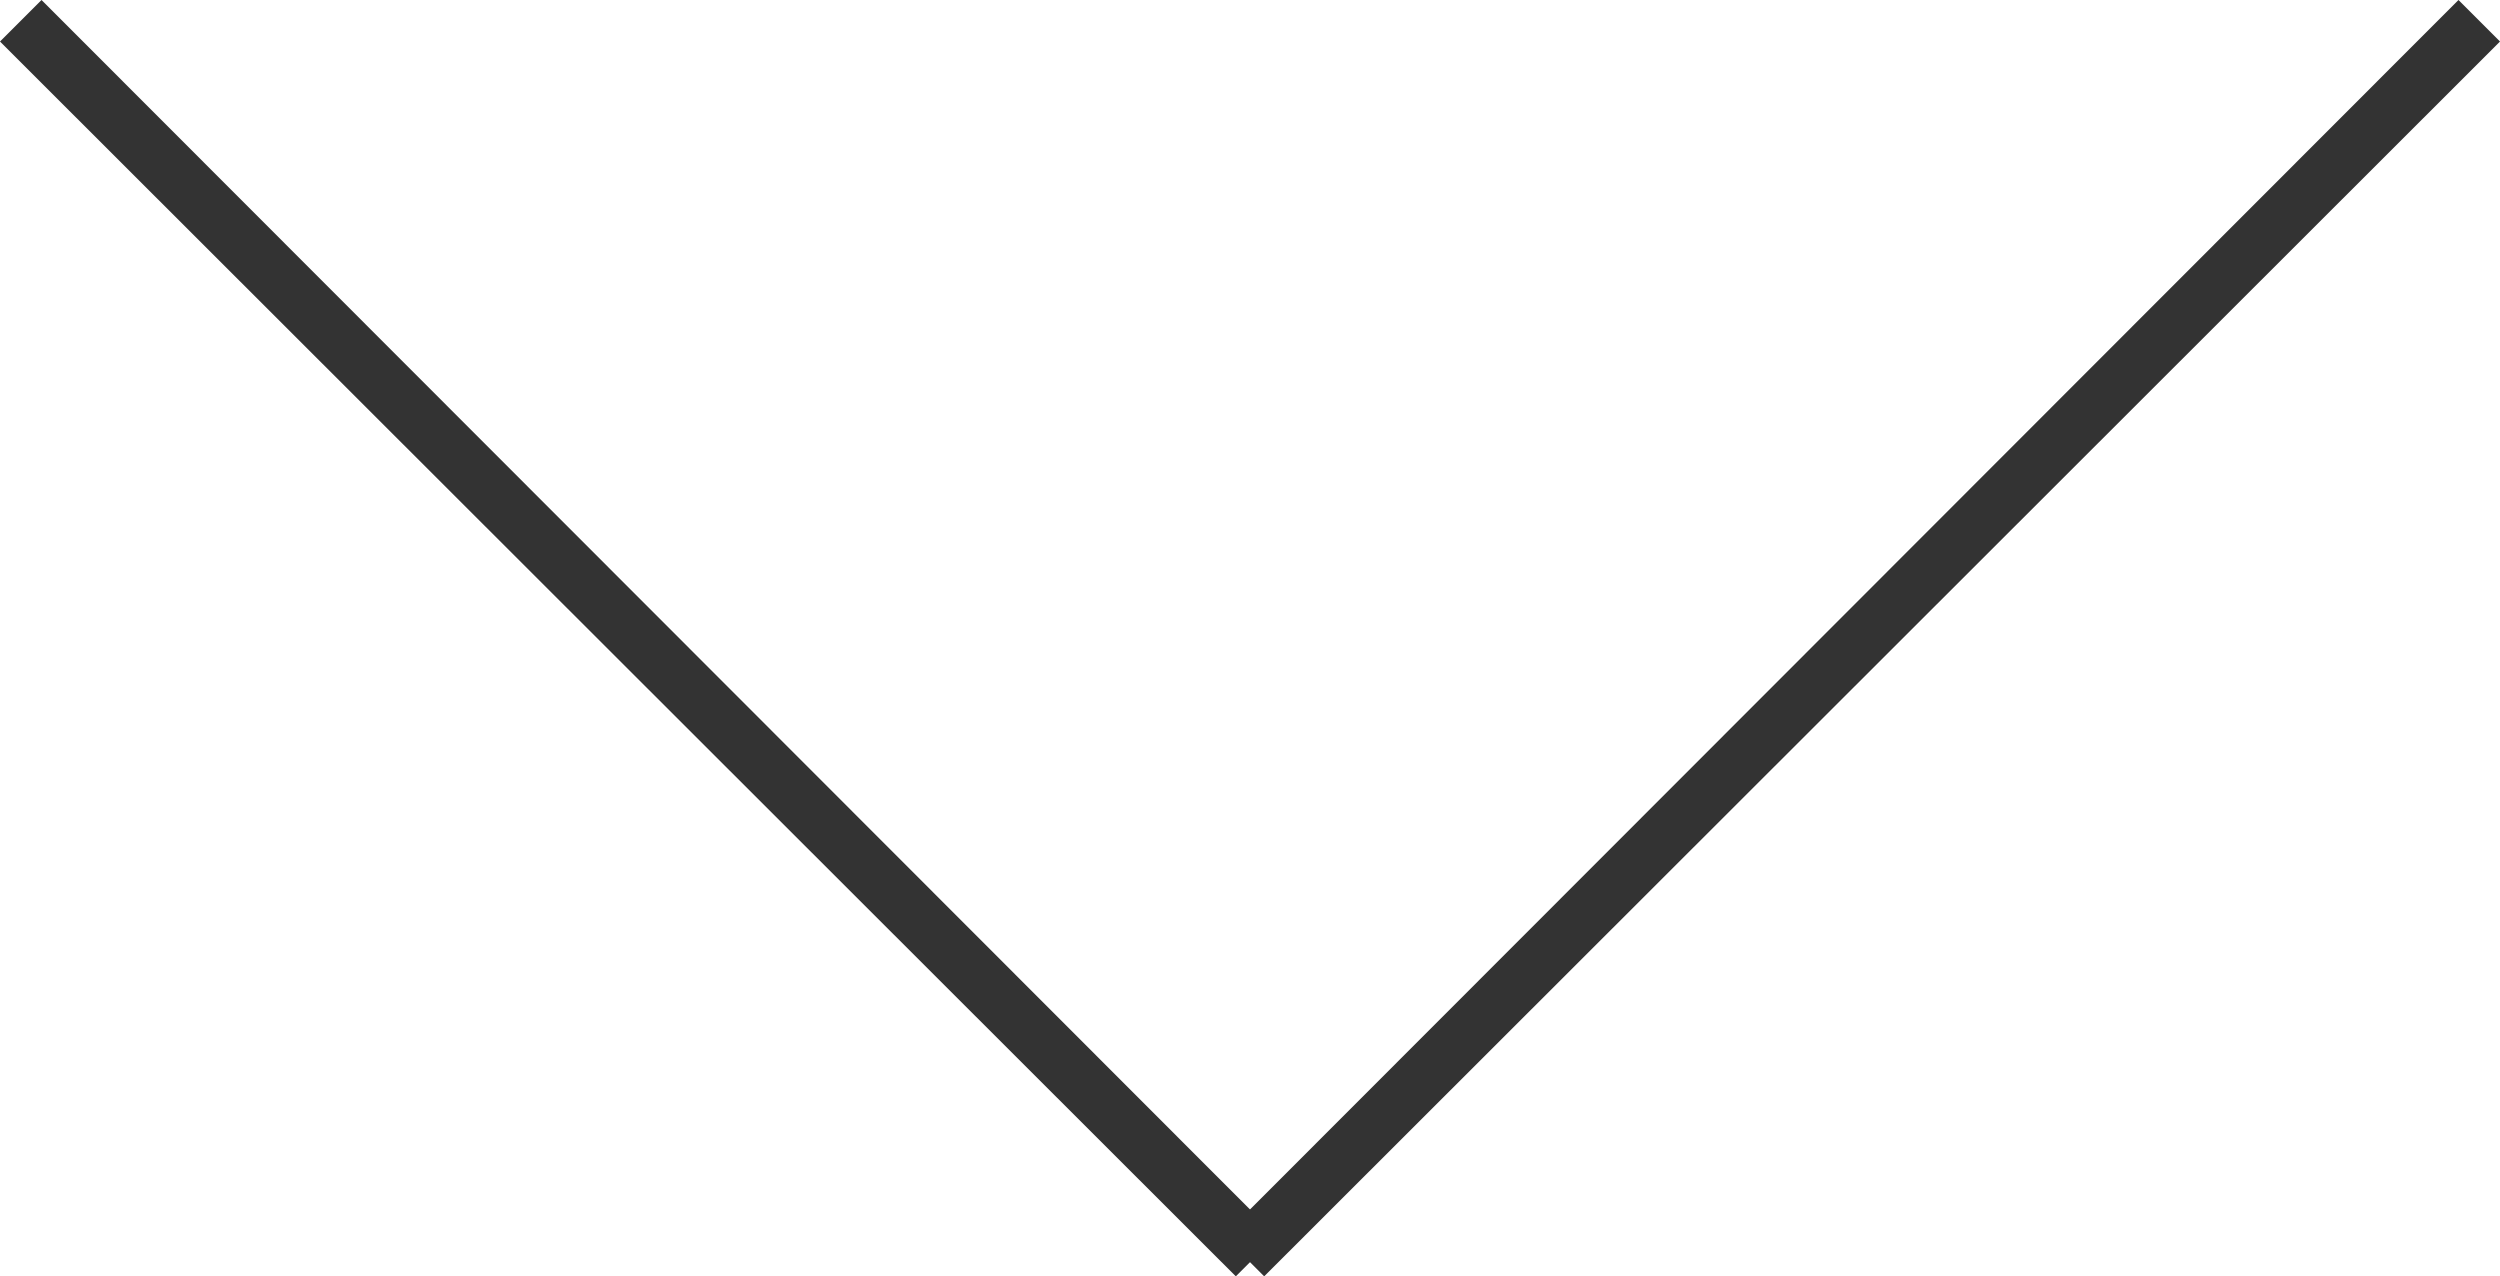 <svg xmlns="http://www.w3.org/2000/svg" width="24.68" height="12.6" viewBox="0 0 24.68 12.6"><defs><style>.a{fill:#333;fill-rule:evenodd;}</style></defs><path class="a" d="M24.27.01l.41.41L12.48,12.61l-.4-.4Z" transform="translate(0 -0.01)"/><path class="a" d="M0,.42.41.01,12.6,12.21l-.4.4Z" transform="translate(0 -0.01)"/></svg>